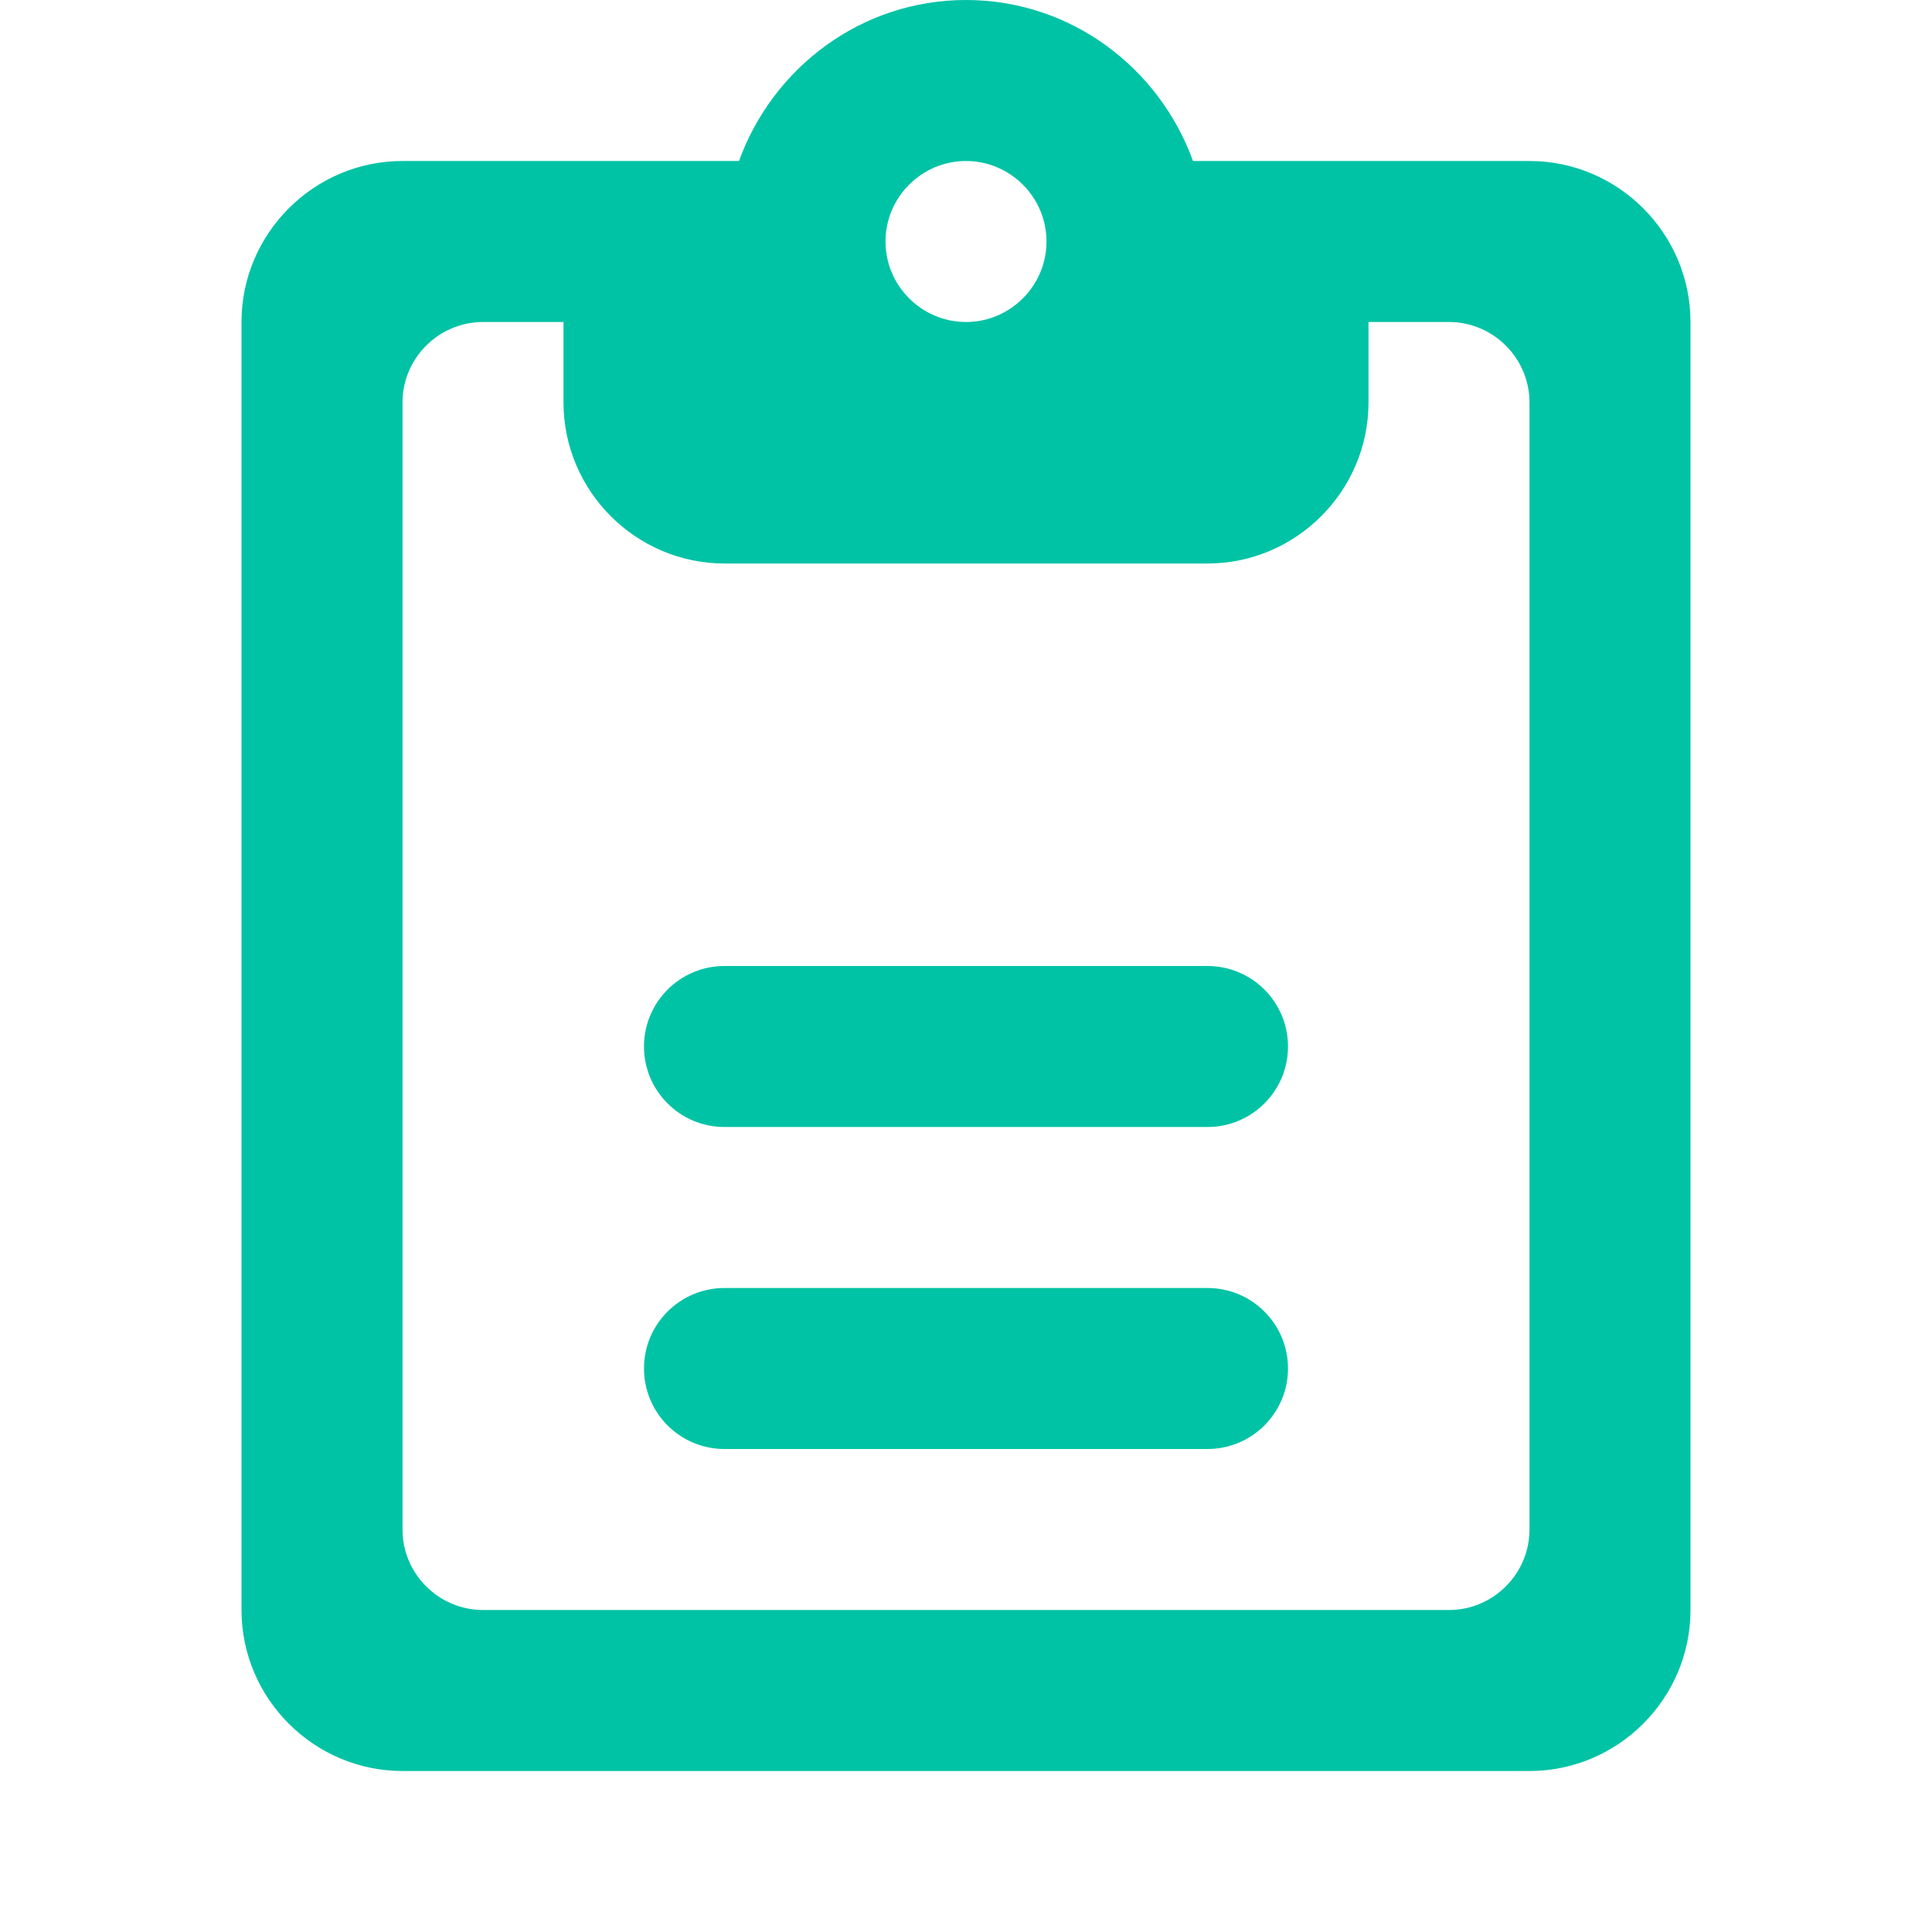 <svg width="48" height="48" viewBox="0 0 48 48" fill="none" xmlns="http://www.w3.org/2000/svg">
<g clip-path="url(#clip0_8872_31269)">
<path d="M29.64 4H38C40.2 4 42 5.8 42 8V40C42 42.2 40.2 44 38 44H10C7.8 44 6 42.2 6 40V8C6 5.8 7.8 4 10 4H18.36C19.2 1.68 21.4 0 24 0C26.6 0 28.8 1.68 29.64 4ZM26 6C26 4.9 25.1 4 24 4C22.9 4 22 4.9 22 6C22 7.1 22.9 8 24 8C25.1 8 26 7.1 26 6ZM10 38C10 39.1 10.9 40 12 40H36C37.1 40 38 39.1 38 38V10C38 8.9 37.1 8 36 8H34V10C34 12.2 32.2 14 30 14H18C15.8 14 14 12.2 14 10V8H12C10.9 8 10 8.9 10 10V38ZM16 26C16 24.895 16.895 24 18 24H30C31.105 24 32 24.895 32 26C32 27.105 31.105 28 30 28H18C16.895 28 16 27.105 16 26ZM16 34C16 32.895 16.895 32 18 32H30C31.105 32 32 32.895 32 34C32 35.105 31.105 36 30 36H18C16.895 36 16 35.105 16 34Z" fill="#00C3A5"/>
</g>
<defs>
<clipPath id="clip0_8872_31269">
<rect width="48" height="48" fill="white"/>
</clipPath>
</defs>
</svg>
